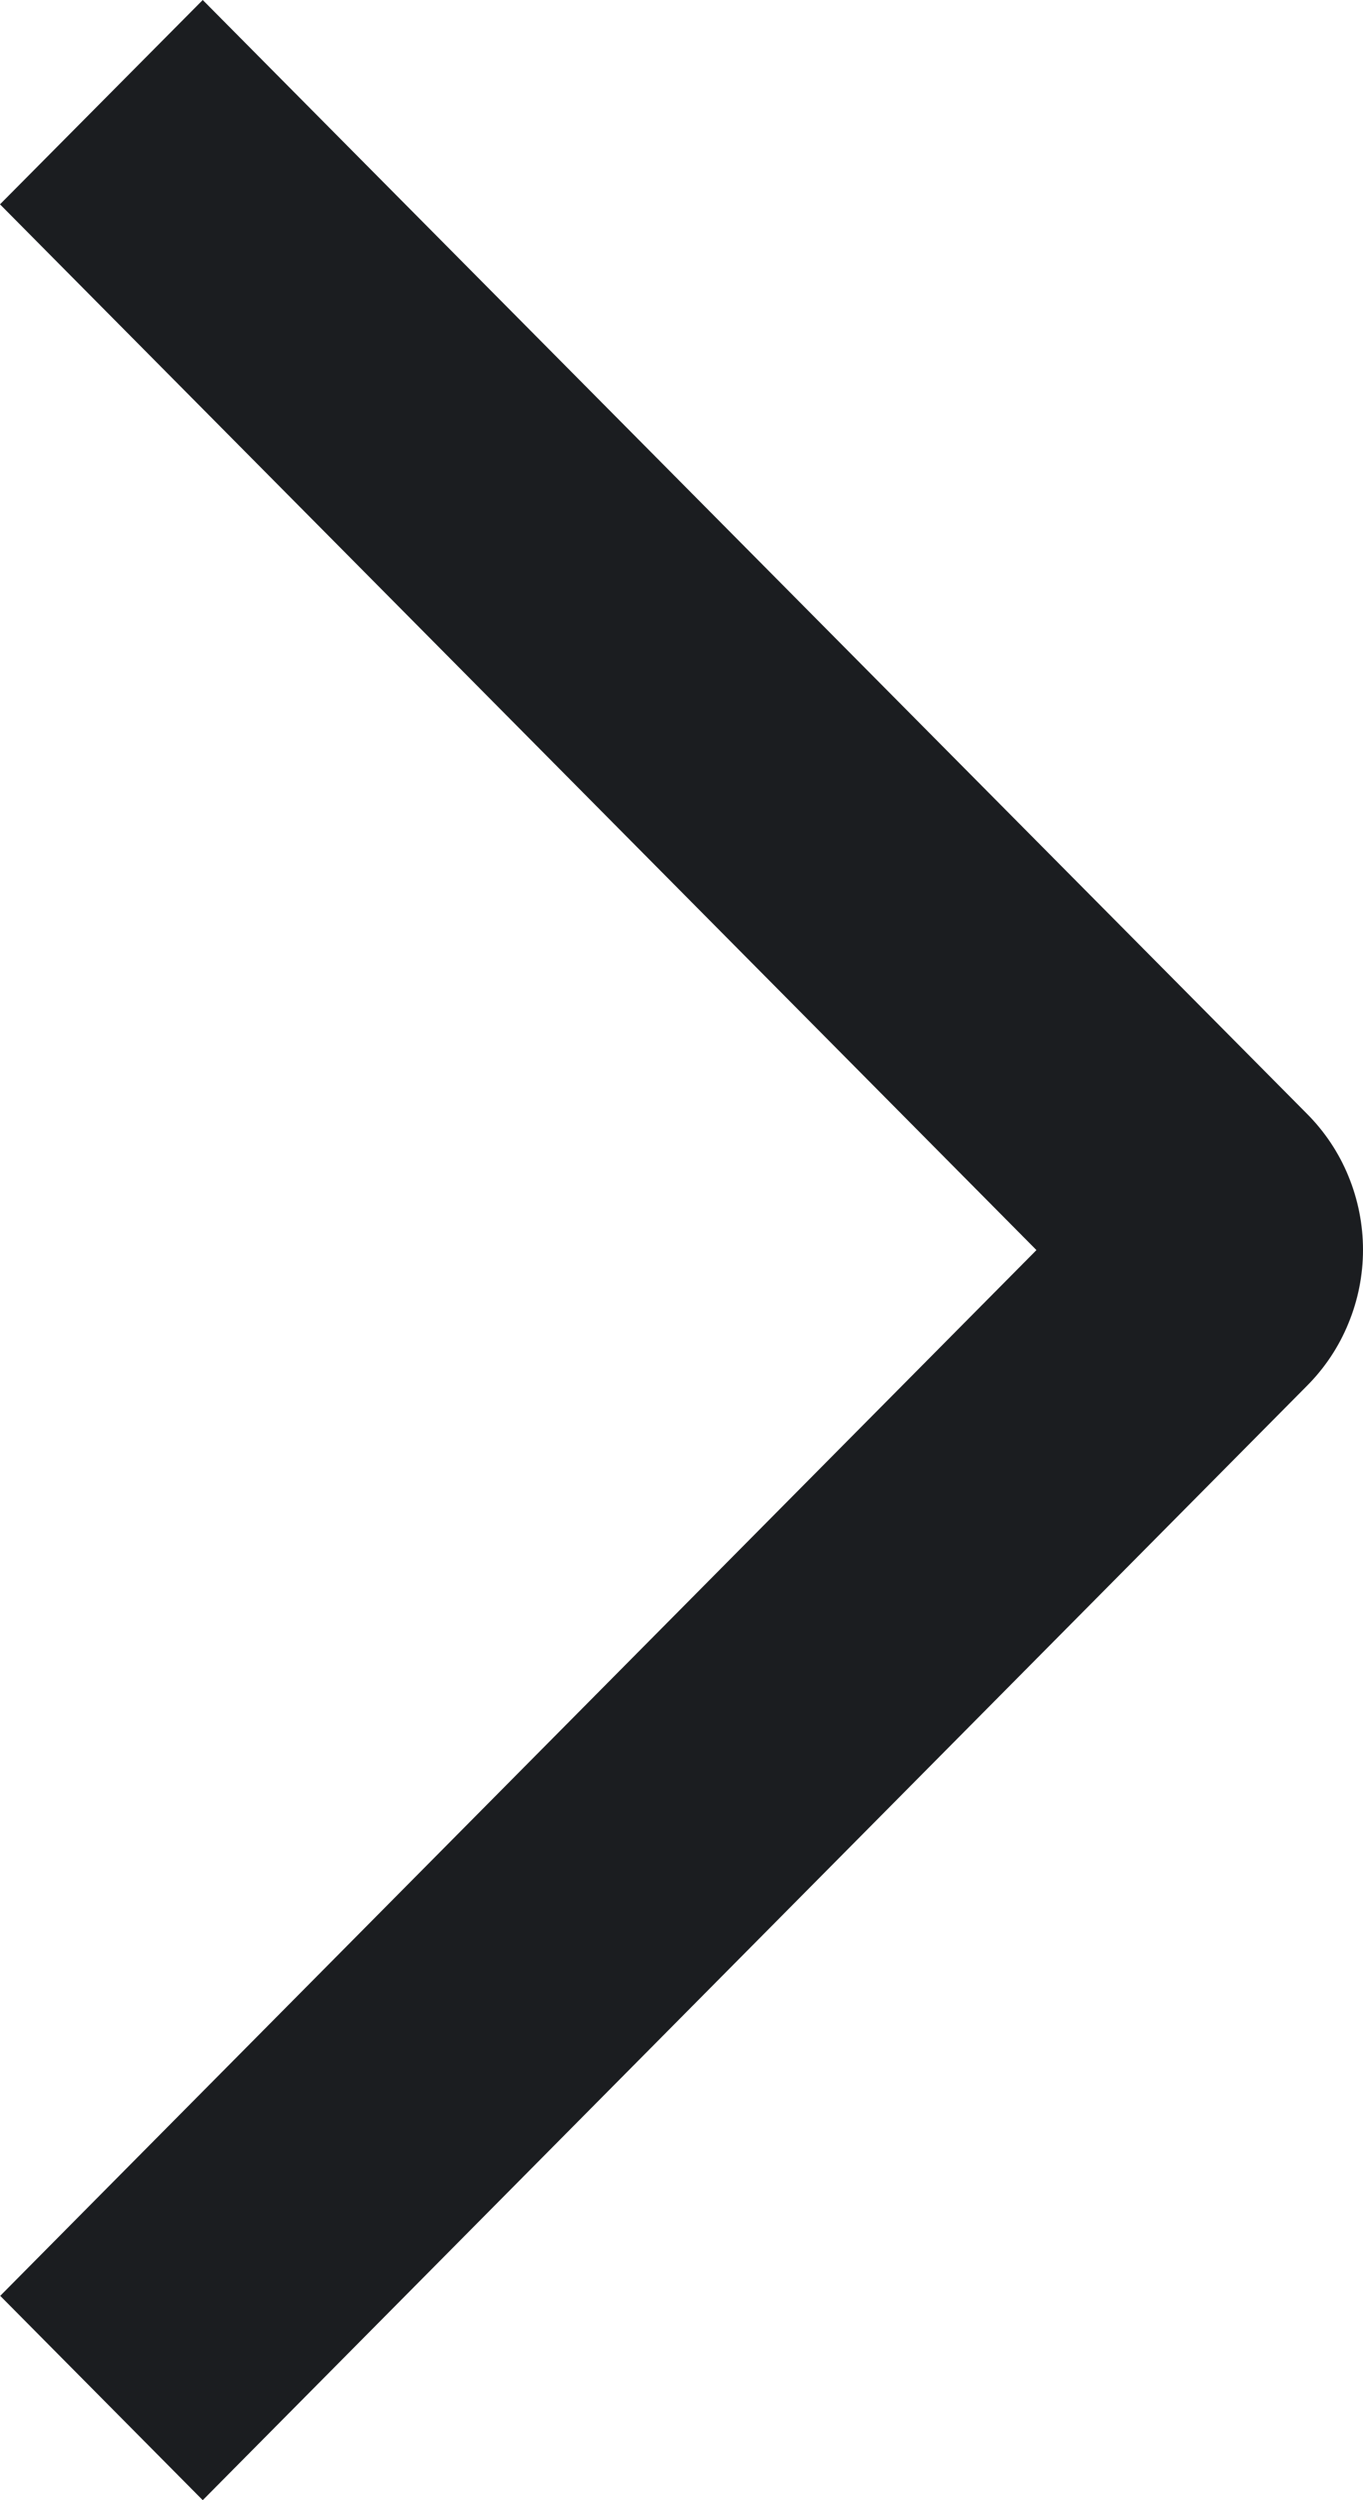 <svg width="12" height="22" viewBox="0 0 12 22" fill="none" xmlns="http://www.w3.org/2000/svg">
<path d="M-1.76612e-06 1.798L1.785 8.93049e-07L11.505 9.799C11.662 9.956 11.787 10.143 11.871 10.348C11.956 10.554 12 10.775 12 10.998C12 11.22 11.956 11.441 11.871 11.646C11.787 11.852 11.662 12.039 11.505 12.196L1.785 22L0.002 20.202L9.125 11L-1.76612e-06 1.798Z" fill="#1B1D20"/>
</svg>
